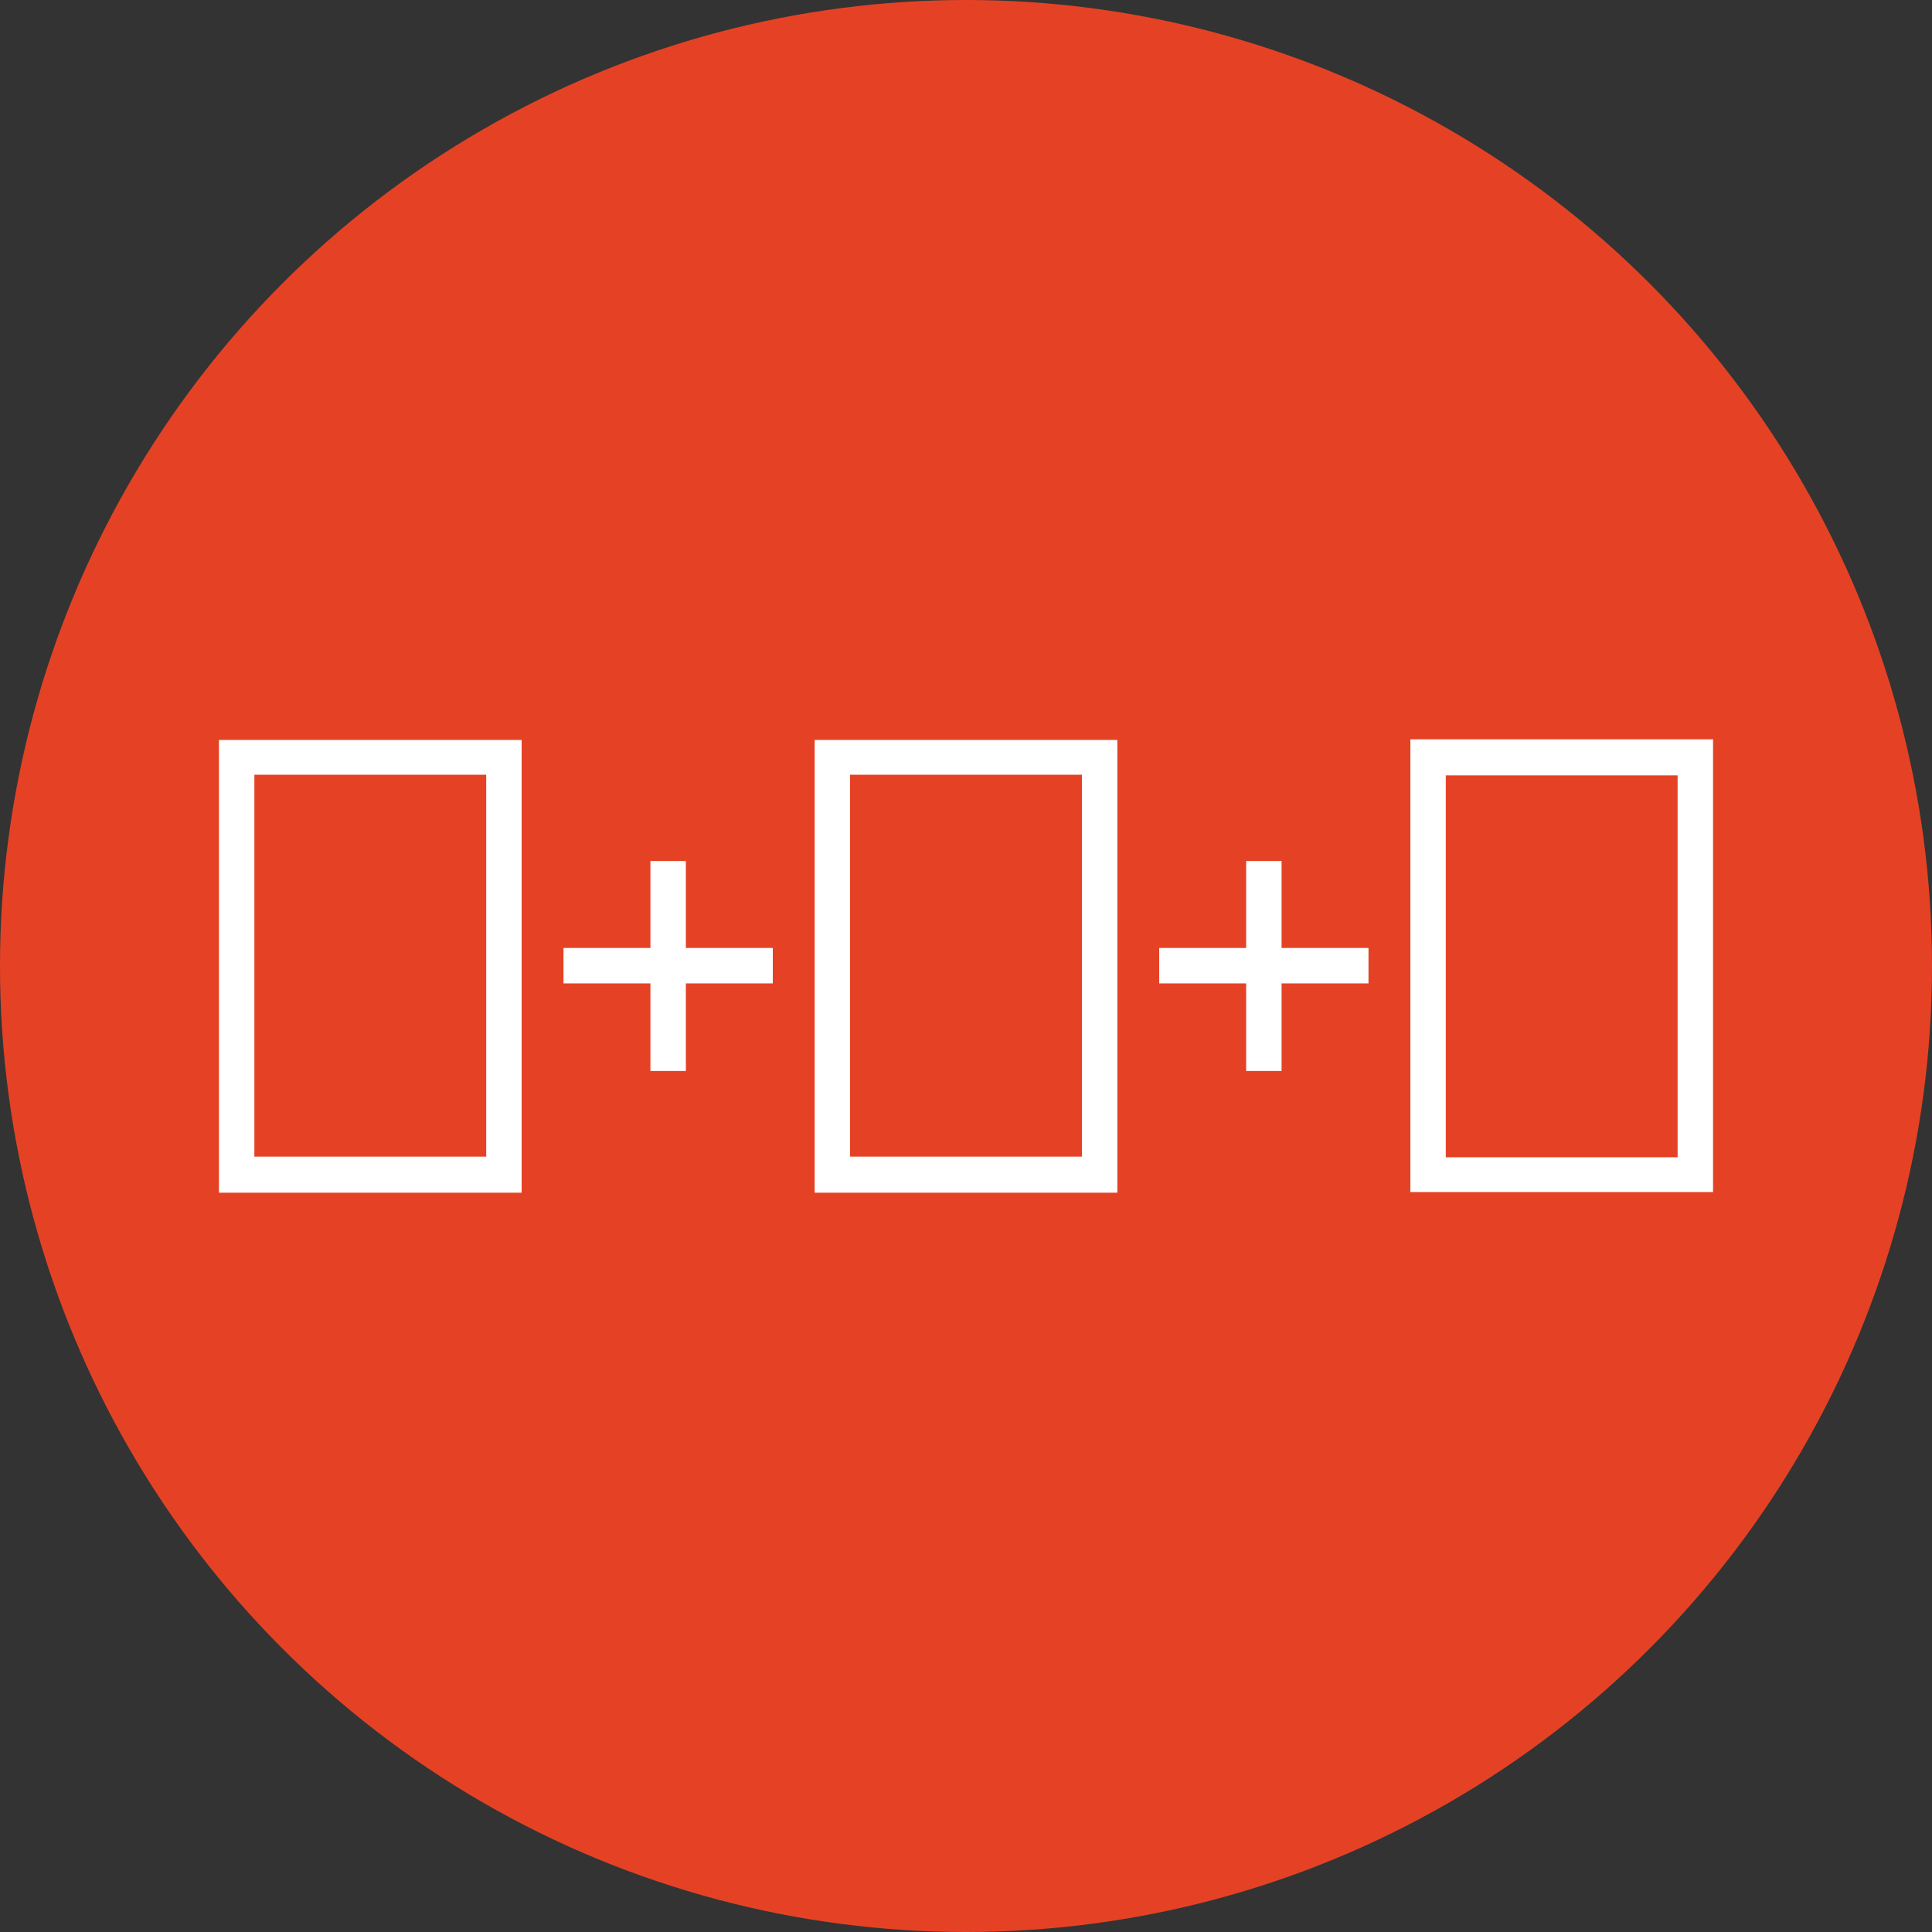 <?xml version="1.0" encoding="UTF-8"?> <svg xmlns="http://www.w3.org/2000/svg" version="1.1" viewBox="0 0 300 300"><rect x="0" y="0" width="300" height="300" fill="#333333" stroke="none"/><defs><style> .cls-1 { fill: #e54225; } .cls-2 { fill: #fff; } </style></defs><g><g id="Layer_1"><circle id="Ellipse_133" class="cls-1" cx="150" cy="150" r="150"></circle><g><polygon class="cls-2" points="106.5 133.7 101 133.7 101 147.2 87.5 147.2 87.5 152.7 101 152.7 101 166.3 106.5 166.3 106.5 152.7 120 152.7 120 147.2 106.5 147.2 106.5 133.7"></polygon><polygon class="cls-2" points="199 133.7 193.5 133.7 193.5 147.2 180 147.2 180 152.7 193.5 152.7 193.5 166.3 199 166.3 199 152.7 212.5 152.7 212.5 147.2 199 147.2 199 133.7"></polygon><path class="cls-2" d="M34,185.2h47v-70.3h-47v70.3ZM39.5,120.3h36v59.3h-36v-59.3Z"></path><path class="cls-2" d="M126.5,185.2h47v-70.3h-47v70.3ZM132,120.3h36v59.3h-36v-59.3Z"></path><path class="cls-2" d="M219,114.8v70.3h47v-70.3h-47ZM260.5,179.7h-36v-59.3h36v59.3Z"></path></g></g></g></svg> 